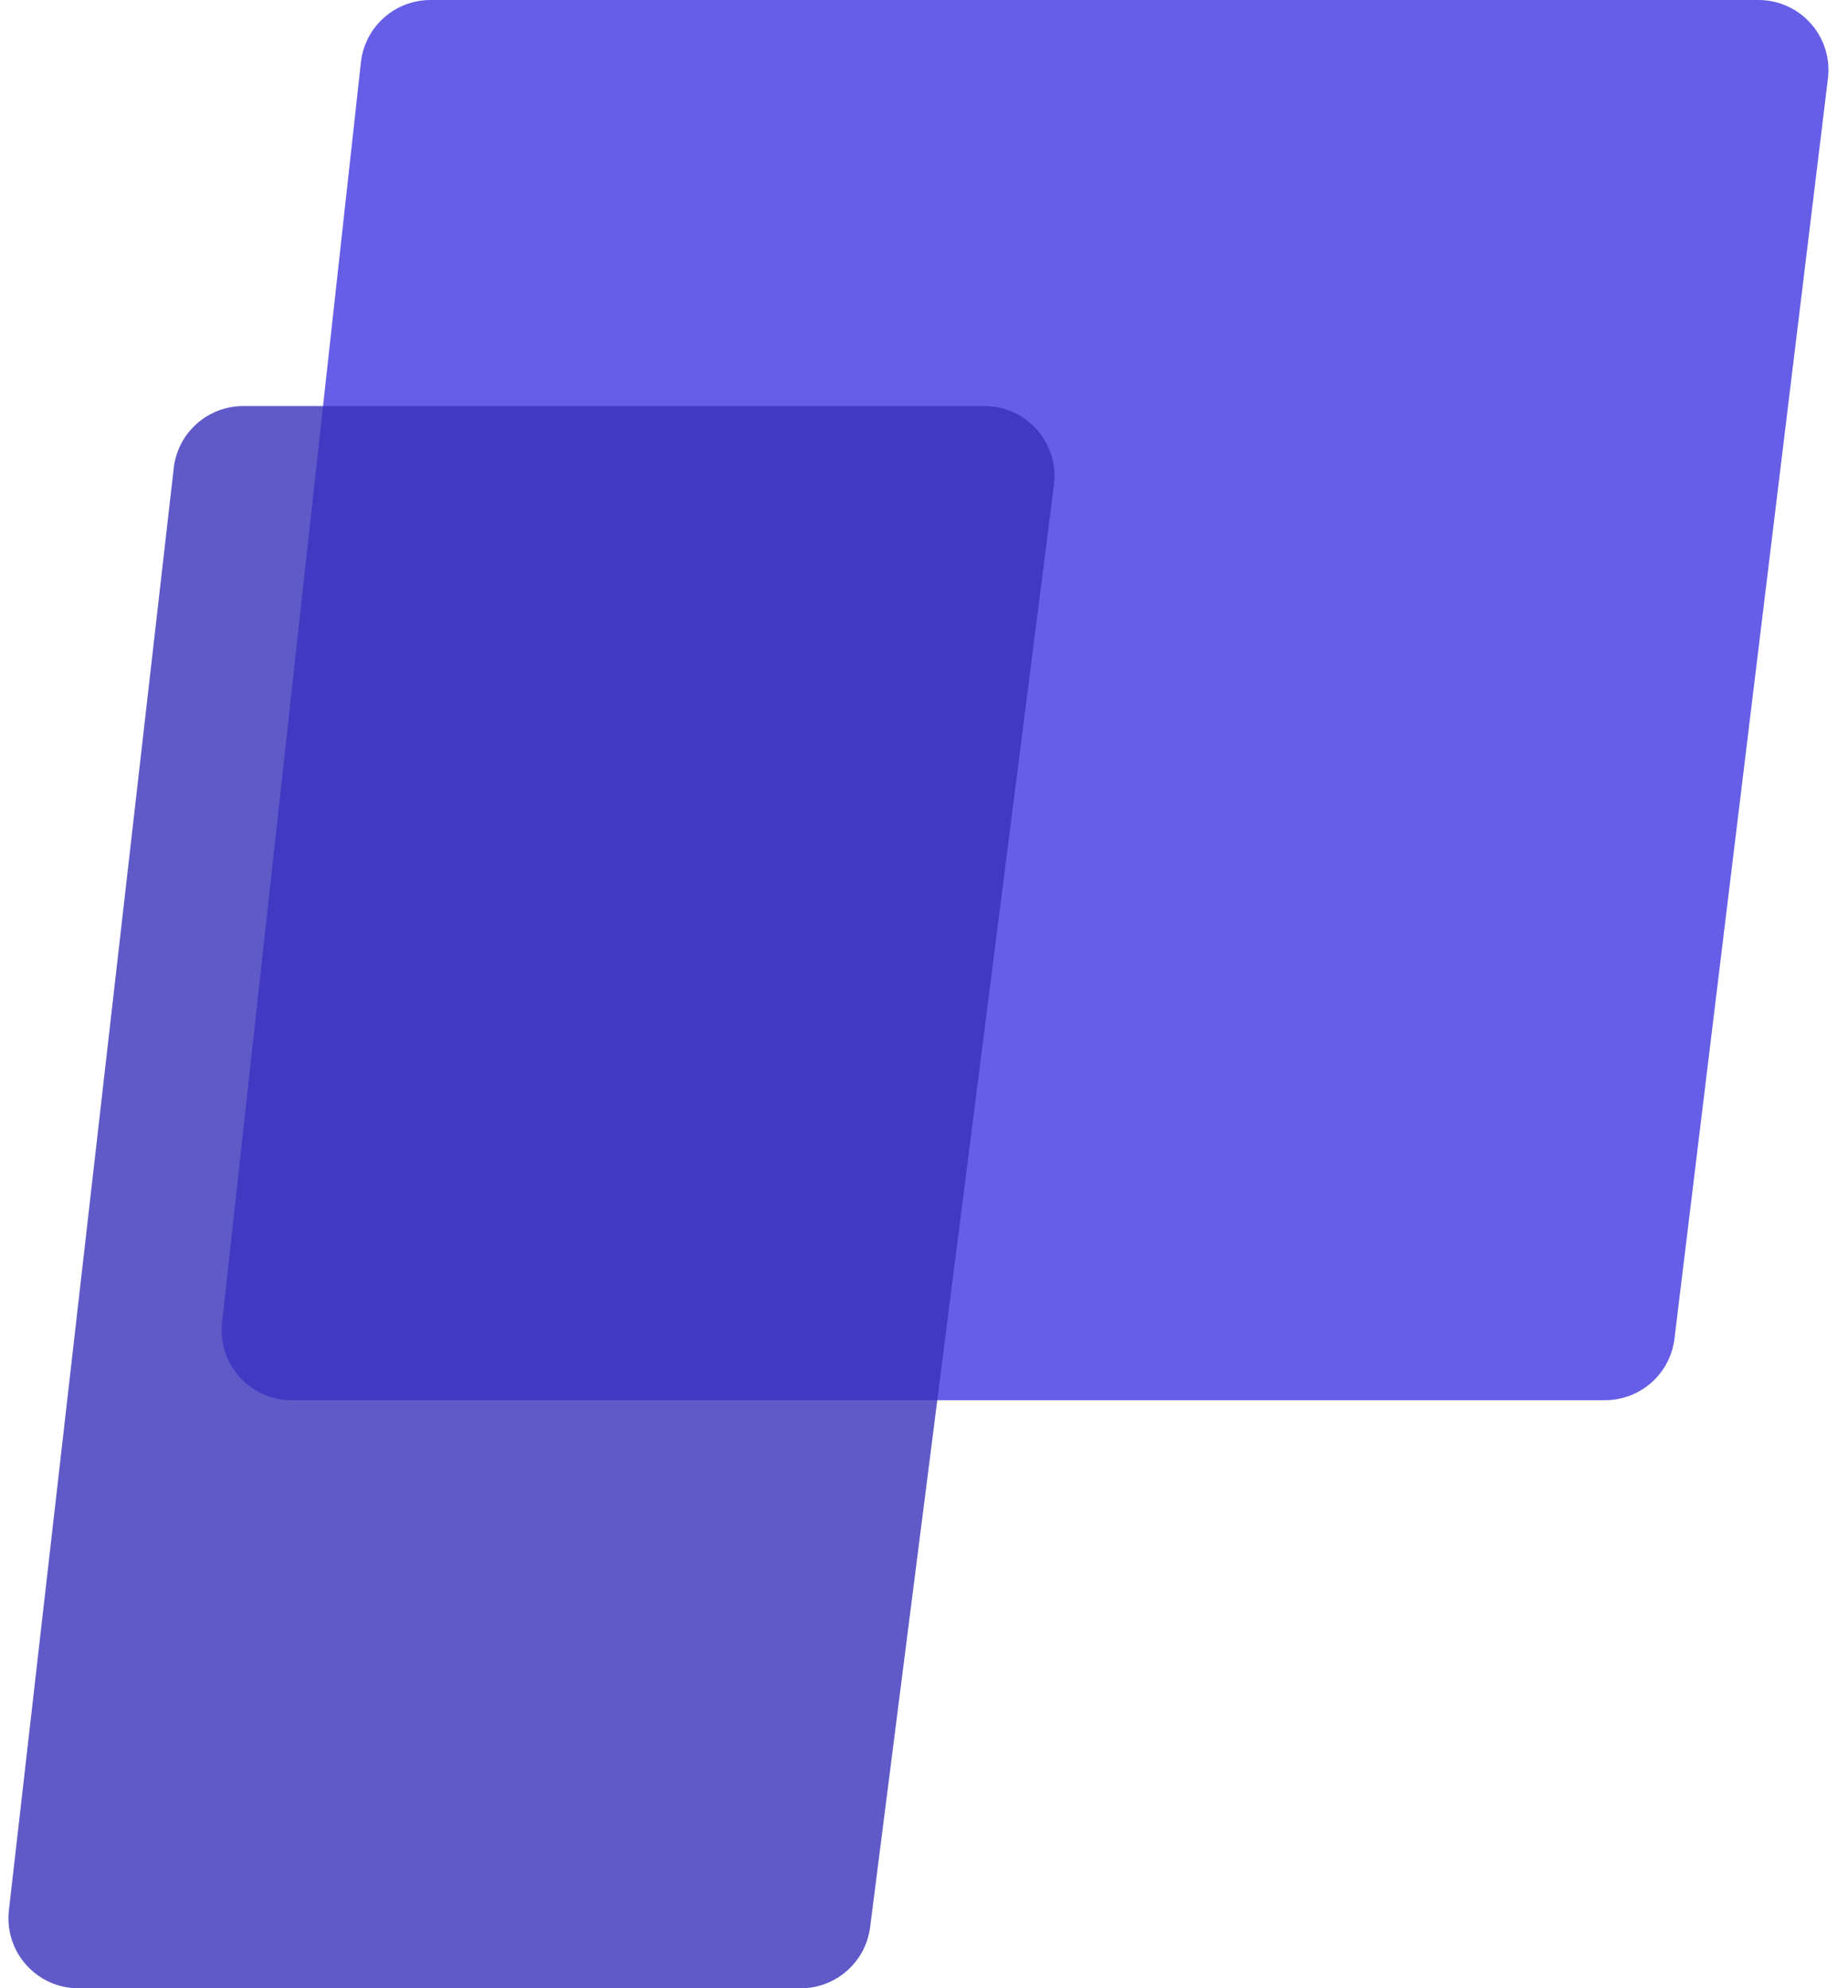 <svg xmlns="http://www.w3.org/2000/svg" version="1.1" xmlns:xlink="http://www.w3.org/1999/xlink" xmlns:svgjs="http://svgjs.dev/svgjs" width="132" height="142"><svg width="132" height="142" viewBox="0 0 132 142" fill="none" xmlns="http://www.w3.org/2000/svg">
<path d="M25.779 4.452C26.059 1.918 28.2 0 30.749 0H125.604C128.605 0 130.93 2.625 130.567 5.605L119.605 95.605C119.3 98.114 117.17 100 114.642 100H20.831C17.853 100 15.535 97.413 15.861 94.452L25.779 4.452Z" fill="#665EE7"></path>
<path d="M12.409 33.432C12.697 30.907 14.834 29 17.376 29H70.322C73.335 29 75.663 31.644 75.282 34.632L62.152 137.632C61.833 140.129 59.709 142 57.192 142H5.604C2.618 142 0.297 139.399 0.636 136.432L12.409 33.432Z" fill="#3831BA" fill-opacity="0.8"></path>
</svg><style>@media (prefers-color-scheme: light) { :root { filter: none; } }
@media (prefers-color-scheme: dark) { :root { filter: none; } }
</style></svg>